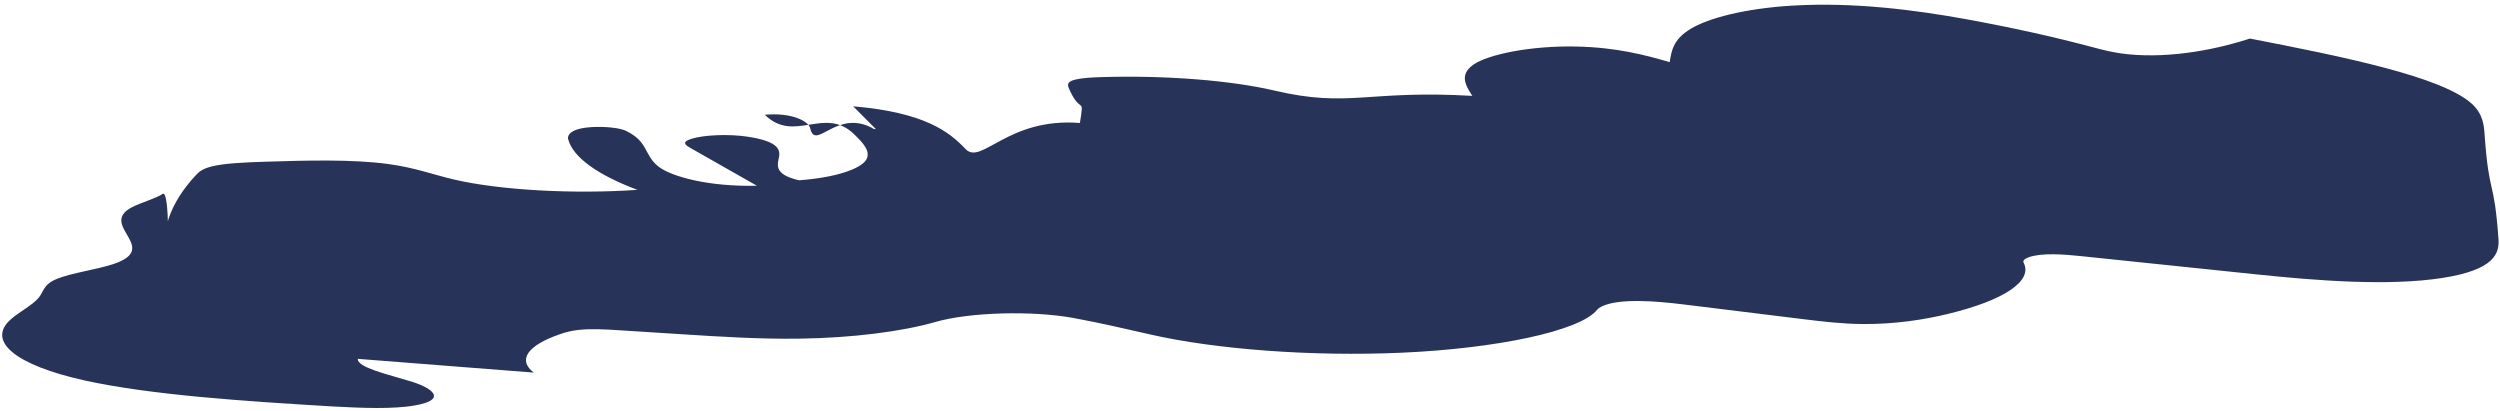 <?xml version="1.0" encoding="UTF-8"?> <svg xmlns="http://www.w3.org/2000/svg" width="3525" height="579" viewBox="0 0 3525 579" fill="none"> <path d="M586.117 571.449C629.536 563.564 611.689 547.781 579.687 537.891C547.684 528 503.707 518.389 504.512 505.984C587.06 512.443 670.052 518.898 752.6 525.357C729.417 507.508 743.478 487.117 789.506 471.215C796.144 468.871 804.113 466.519 815.194 465.246C832.924 463.23 853.336 464.396 871.974 465.574C902.15 467.476 932.326 469.478 962.946 471.377C1016.64 474.825 1071.22 478.267 1127.55 477.498C1201.62 476.512 1272.54 467.347 1318.58 454.045C1366.84 440.128 1455.54 437.647 1514.16 448.462C1553.25 455.706 1588.79 464.072 1624.33 472.14C1714.51 492.449 1848.98 502.966 1976.25 497.331C2108.84 491.461 2227.12 467.087 2251.76 437.025C2253.08 435.216 2255.73 433.399 2259.27 431.676C2284.48 420.31 2335.52 424.575 2372.81 429.131C2430.07 436.155 2486.9 443.182 2544.17 450.207C2569.91 453.338 2596.99 456.66 2626.72 456.865C2672.41 457.266 2714.06 450.493 2745.95 442.783C2826.11 423.457 2866.74 396.091 2853.26 370.279C2851.91 367.588 2854.55 364.871 2860.75 362.63C2878.89 356.211 2910.4 358.604 2934.37 361.147C3016.94 369.706 3099.5 378.364 3182.06 386.923C3265.07 395.579 3367.14 403.81 3443.8 391.907C3517.81 380.421 3524.31 356.878 3522.84 336.787C3516.5 248.827 3509.71 278.868 3503.37 190.808C3502.38 175.914 3500.96 160.823 3485.33 146.325C3442.94 108.003 3304.36 80.011 3172.45 54.375C3131.29 67.846 3063.97 83.088 2999.6 76.409C2979.19 74.243 2964.52 70.24 2949.86 66.336C2895.65 51.891 2835.68 38.584 2770.39 26.712C2701.11 14.266 2614.54 2.733 2527.63 7.904C2459.35 11.951 2408.42 25.786 2383.68 40.748C2358.93 55.711 2356.82 71.825 2354.26 87.642C2320.04 77.567 2279.16 66.834 2222.82 65.604C2157.6 64.232 2097.8 76.924 2077.49 91.158C2057.18 105.391 2066.6 120.63 2076.01 135.168C1927.35 126.543 1902.66 152.504 1796.92 127.697C1735.61 113.299 1642.86 106.007 1553.72 108.692C1540.41 109.079 1525.78 109.875 1516.48 112.136C1504.08 115.117 1505.44 119.708 1506.8 123.8C1523.91 163.788 1529.06 133.155 1522.67 173.398C1420.6 165.367 1383.6 233.91 1361.26 209.956C1338.48 186.005 1304.14 158.529 1202.95 149.892C1228.4 175.226 1253.41 200.663 1278.86 225.997C1297.17 244.377 1305.75 172.221 1232.63 182.101C1180.53 151.142 1149.7 214.143 1142.38 180.791C1140.1 171.405 1117.84 158.351 1078.38 161.81C1120.35 203.135 1162.77 148.358 1204.73 189.684C1216.79 201.505 1228.84 213.726 1220.94 225.978C1212.59 238.133 1178.96 250.354 1126.64 254.197C1095.1 247.004 1095.47 235.501 1097.62 225.287C1100.65 213.267 1101.89 199.658 1053.05 192.579C1027.74 188.845 993.148 190.071 974.998 195.691C959.504 200.492 967.075 205.043 974.644 209.293C1005.37 226.792 1036.53 244.388 1067.25 261.887C999.84 263.529 946.516 249.179 928.235 234.698C907.723 218.332 914.702 200.386 883.105 184.693C875.984 181.14 860 178.744 842.258 178.961C807.661 179.288 799.297 189.043 801.119 196.331C807.939 221.587 841.813 246.265 898.731 267.692C808.282 273.986 704.447 268.167 640.029 253.089C608.931 245.793 585.804 236.544 547.621 231.294C497.452 224.423 432.701 226.148 373.717 228.035C346.221 228.915 316.065 230.113 297.91 234.832C285.067 238.116 280.218 242.648 276.254 246.874C238.814 287.221 224.891 328.613 235.362 369.545C237.184 376.834 239.898 266.317 229.299 273.387C219.584 280.05 198.329 285.69 185.952 292.271C137.768 317.588 228.023 349.497 159.862 372.344C137.289 379.892 100.062 385.037 80.598 393.064C60.689 401.095 62.083 410.686 54.601 419.735C46.241 430.091 26.788 439.917 15.322 450.193C-19.519 480.822 21.513 514.851 119.686 536.508C212.528 556.899 343.441 565.641 469.466 573.114C509.402 575.252 554.661 577.256 586.117 571.449Z" fill="#273358"></path> </svg> 